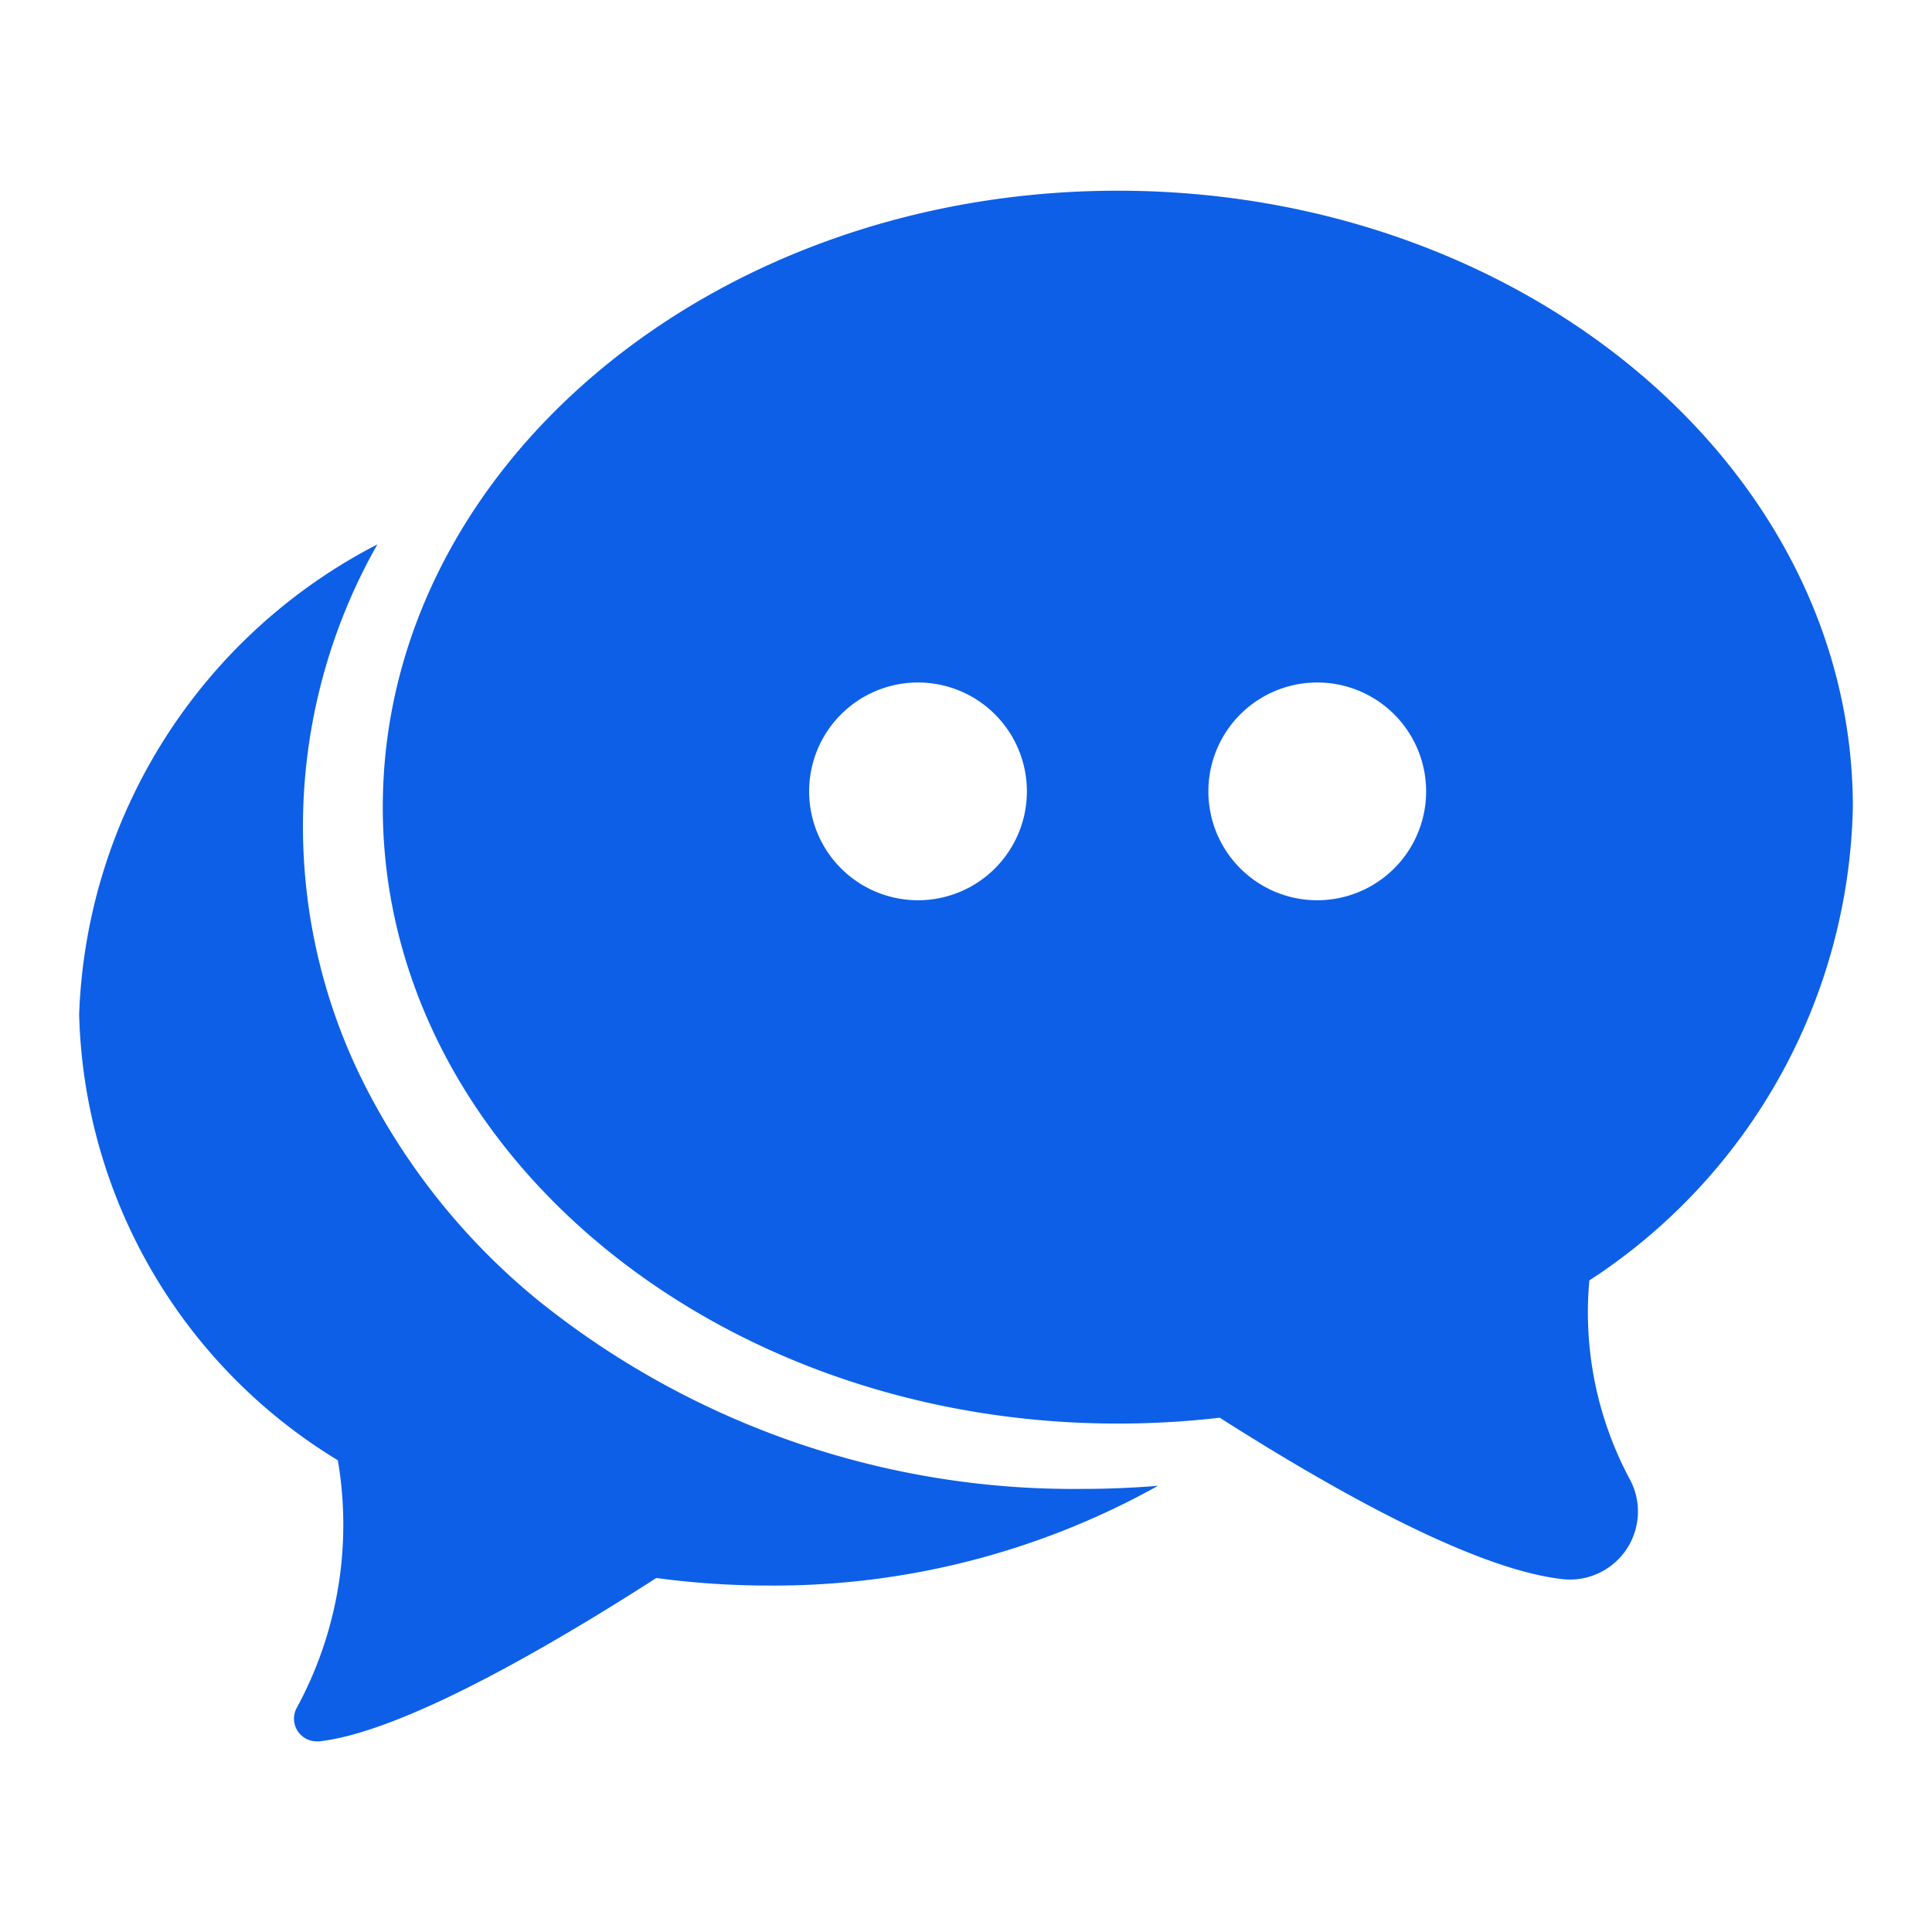 <svg xmlns="http://www.w3.org/2000/svg" xmlns:xlink="http://www.w3.org/1999/xlink" width="31" height="31" viewBox="0 0 31 31">
  <defs>
    <clipPath id="clip-path">
      <rect id="Rectangle_35279" data-name="Rectangle 35279" width="31" height="31" transform="translate(153 1308)" fill="#fff" stroke="#707070" stroke-width="1"/>
    </clipPath>
  </defs>
  <g id="Mask_Group_56557" data-name="Mask Group 56557" transform="translate(-153 -1308)" clip-path="url(#clip-path)">
    <g id="live-chat" transform="translate(154.27 1272.573)">
      <g id="Group_169679" data-name="Group 169679" transform="translate(0 38.487)">
        <path id="Path_611310" data-name="Path 611310" d="M128.351,48.378c0-5.454-5.291-9.891-11.794-9.891s-11.794,4.437-11.794,9.891,5.291,9.891,11.794,9.891a14.244,14.244,0,0,0,1.635-.094c2.5,1.591,4.354,2.462,5.5,2.59a1.108,1.108,0,0,0,.119.007,1.092,1.092,0,0,0,.951-1.628,5.664,5.664,0,0,1-.639-3.172A9.29,9.29,0,0,0,128.351,48.378Zm-15,1.494a1.747,1.747,0,1,1,1.747-1.747A1.747,1.747,0,0,1,113.354,49.872Zm6.406,0a1.747,1.747,0,1,1,1.747-1.747A1.747,1.747,0,0,1,119.76,49.872Z" transform="translate(-99.891 -38.487)" fill="#0d5fe7"/>
        <path id="Path_611311" data-name="Path 611311" d="M7.363,172.676A10.717,10.717,0,0,1,4.622,169.3a9.18,9.18,0,0,1,0-8.453c.052-.1.107-.2.163-.3A8.841,8.841,0,0,0,0,168.087a8.626,8.626,0,0,0,4.151,7.156,6.152,6.152,0,0,1-.656,3.966.364.364,0,0,0,.317.544l.04,0c1.321-.147,3.647-1.489,5.409-2.621a13.463,13.463,0,0,0,1.805.121,12.656,12.656,0,0,0,6.244-1.6c-.4.032-.8.049-1.2.049A13.7,13.7,0,0,1,7.363,172.676Z" transform="translate(0 -154.872)" fill="#0d5fe7"/>
      </g>
    </g>
  </g>
</svg>
